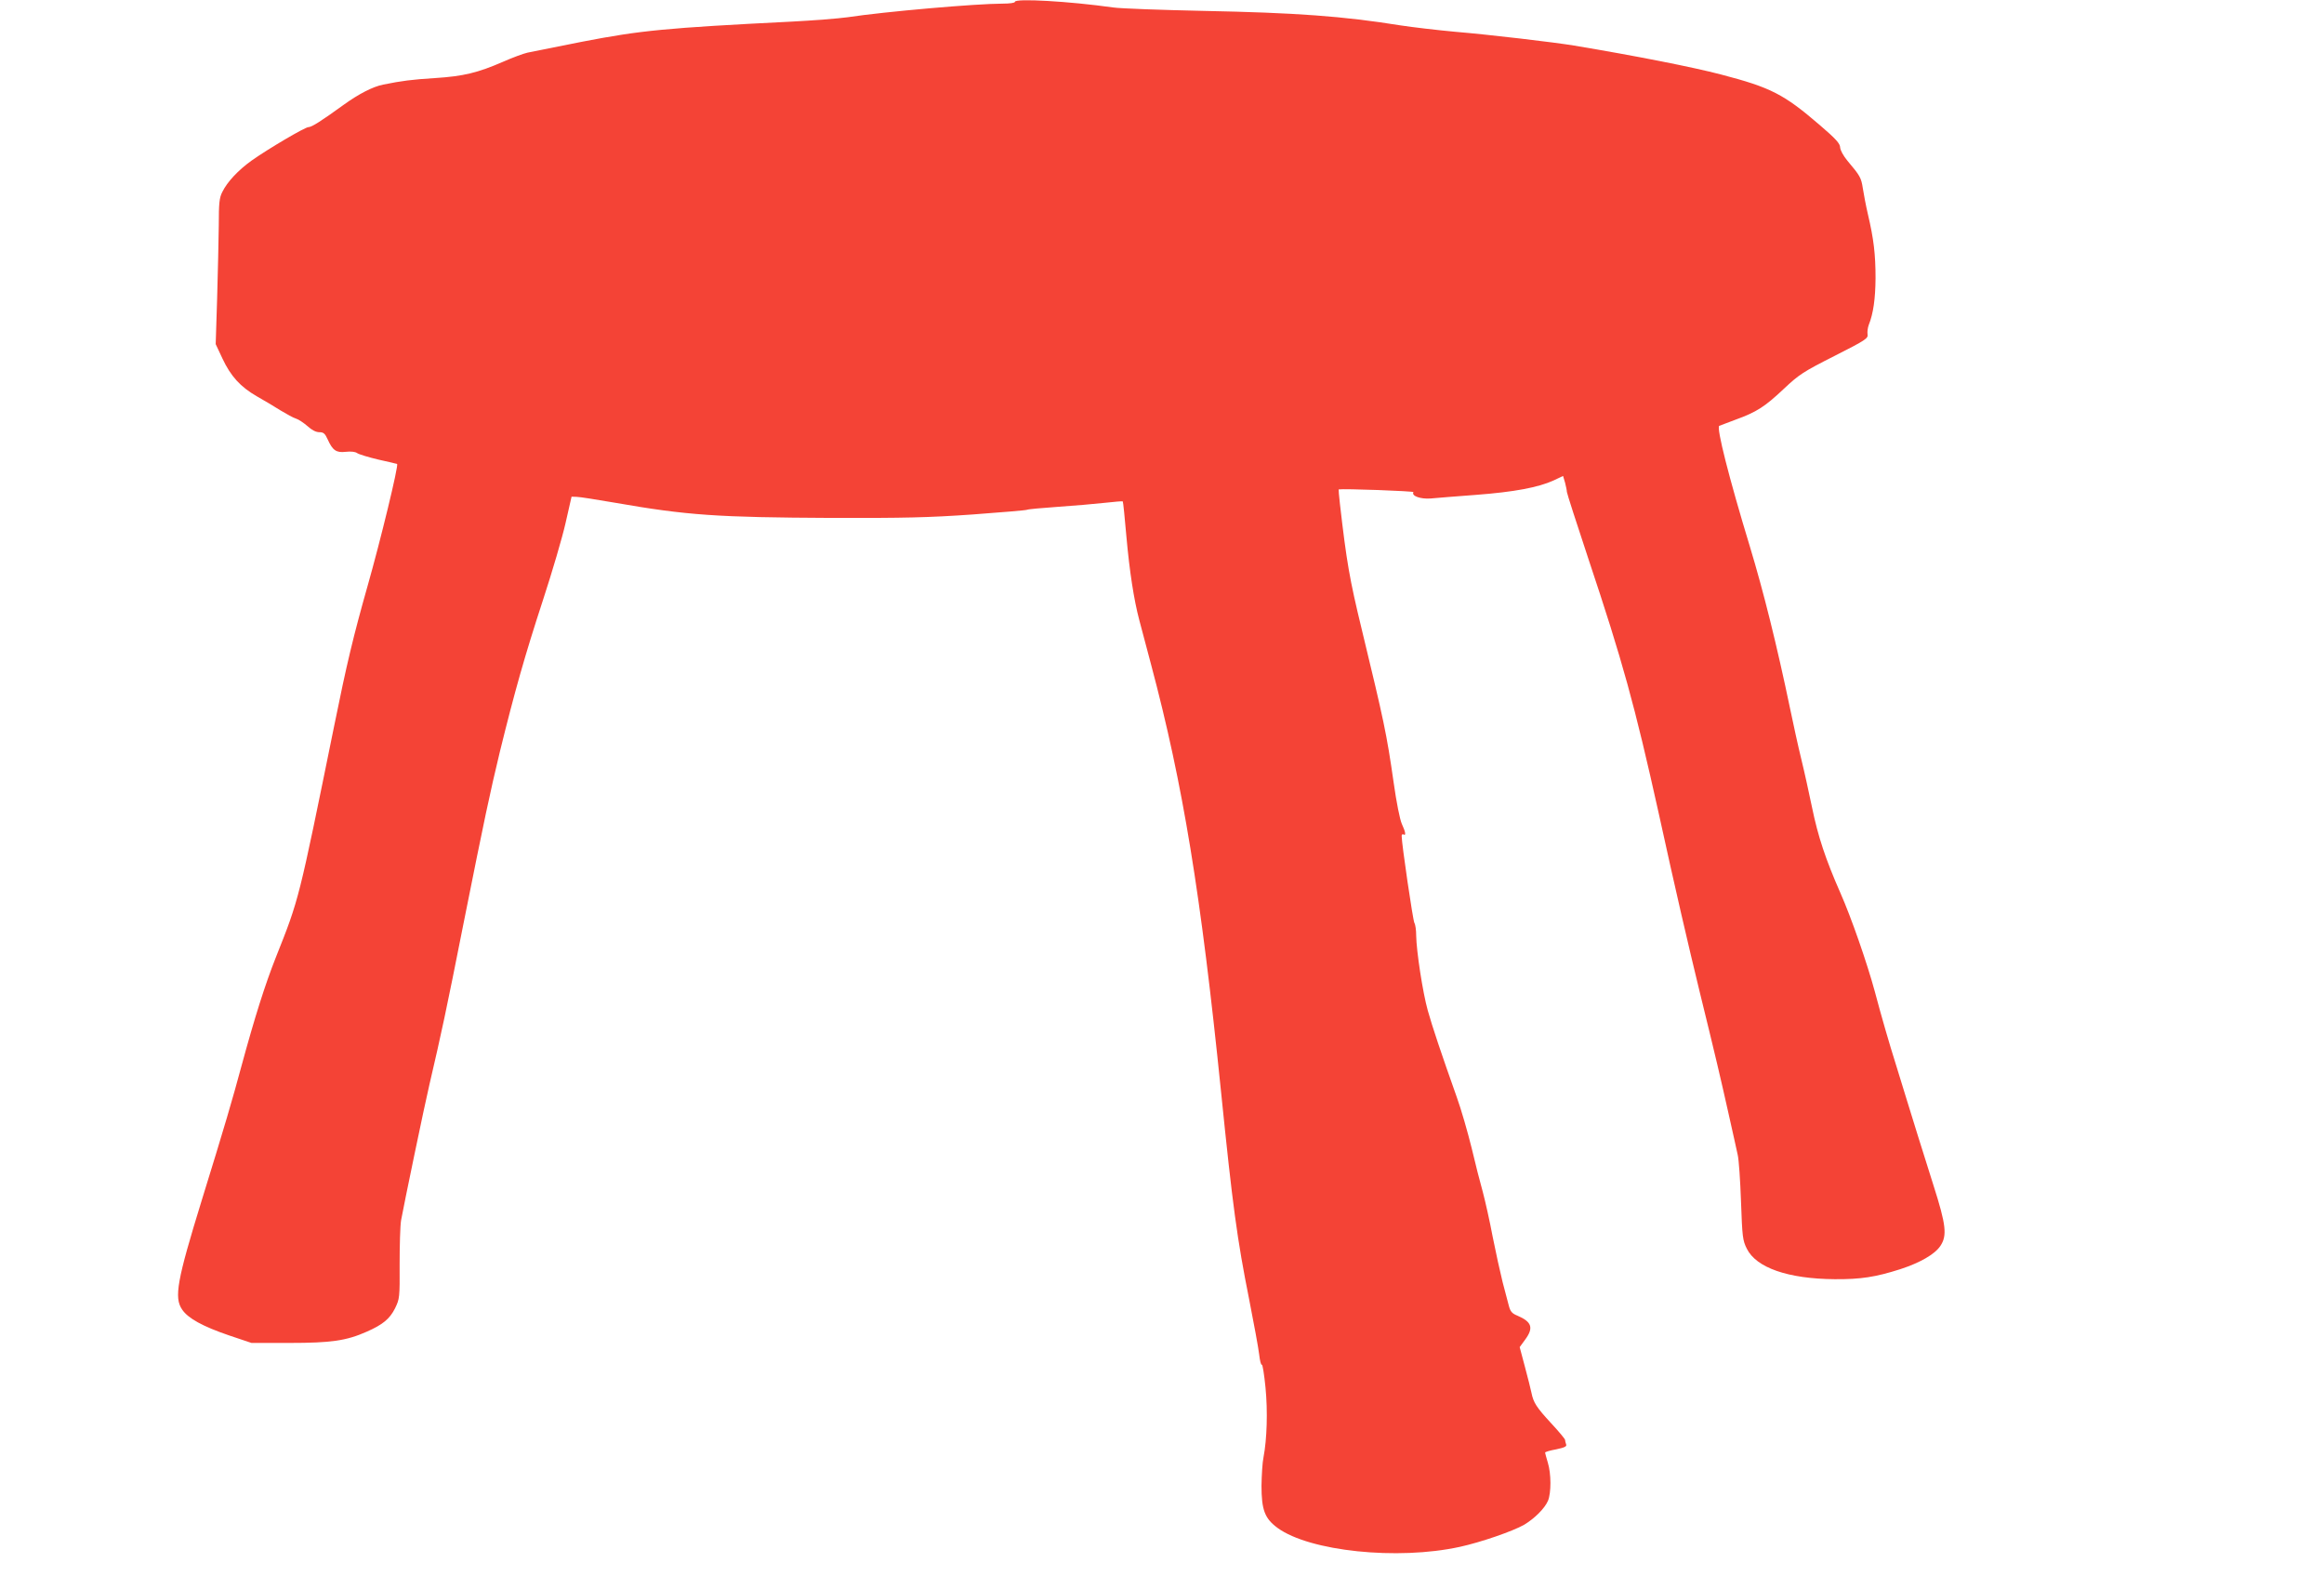 <?xml version="1.0" standalone="no"?>
<!DOCTYPE svg PUBLIC "-//W3C//DTD SVG 20010904//EN"
 "http://www.w3.org/TR/2001/REC-SVG-20010904/DTD/svg10.dtd">
<svg version="1.0" xmlns="http://www.w3.org/2000/svg"
 width="1280pt" height="868pt" viewBox="0 0 1280 868"
 preserveAspectRatio="xMidYMid meet">
<g transform="translate(0,868) scale(0.1,-0.1)"
fill="#f44336" stroke="none">
<path d="M5590 8670 c0 -6 -29 -10 -67 -10 -146 0 -651 -44 -855 -75 -51 -7
-190 -18 -308 -24 -694 -35 -829 -48 -1155 -111 -147 -29 -187 -37 -300 -60
-22 -5 -82 -27 -134 -50 -140 -61 -219 -80 -376 -90 -127 -8 -182 -15 -285
-36 -56 -11 -134 -51 -217 -111 -123 -89 -176 -123 -194 -123 -19 0 -221 -119
-313 -184 -74 -53 -135 -118 -162 -174 -16 -31 -19 -62 -19 -182 -1 -80 -5
-260 -9 -400 l-8 -255 37 -79 c46 -98 99 -156 189 -208 39 -22 98 -57 131 -78
33 -20 71 -41 85 -45 14 -4 42 -23 63 -41 24 -22 47 -34 66 -34 23 0 31 -7 46
-40 27 -60 47 -74 99 -68 28 3 52 1 63 -7 10 -7 63 -23 118 -36 55 -12 101
-23 102 -24 10 -5 -92 -424 -162 -670 -79 -279 -115 -429 -185 -775 -196 -963
-192 -948 -320 -1270 -60 -151 -118 -335 -190 -600 -51 -189 -90 -323 -219
-740 -136 -441 -153 -535 -108 -601 33 -49 114 -93 257 -142 l125 -42 210 0
c228 0 313 12 425 62 89 39 127 71 156 129 25 52 26 58 25 241 0 103 3 213 8
243 16 88 128 628 156 747 66 283 92 403 189 893 115 576 144 711 199 940 82
333 137 528 238 837 50 153 106 343 124 423 l33 145 28 -1 c16 0 110 -15 209
-32 400 -70 567 -81 1195 -84 402 -1 535 2 777 19 161 12 296 23 300 26 5 3
81 10 168 16 88 6 204 16 258 22 54 6 100 10 101 8 2 -2 11 -89 20 -194 17
-190 41 -347 71 -460 9 -33 38 -143 65 -245 176 -661 274 -1260 385 -2350 64
-631 89 -815 155 -1145 26 -132 51 -268 55 -302 4 -35 10 -61 15 -58 4 2 13
-54 20 -125 13 -132 8 -285 -11 -385 -6 -27 -10 -98 -11 -156 0 -134 18 -181
89 -233 176 -128 659 -179 1003 -104 115 25 292 86 355 122 58 35 113 90 131
132 18 44 18 148 -1 210 -8 27 -15 52 -15 55 0 4 27 12 61 18 47 10 59 16 55
27 -3 9 -6 20 -6 25 0 5 -34 46 -76 91 -82 89 -98 114 -109 168 -4 19 -20 84
-36 143 l-29 109 30 41 c48 65 37 98 -42 132 -30 12 -39 23 -47 52 -5 21 -21
81 -35 133 -13 52 -38 165 -55 251 -16 86 -41 196 -54 245 -14 49 -42 159 -62
244 -21 85 -57 211 -82 280 -87 245 -134 386 -159 475 -28 99 -63 330 -64 413
0 29 -4 60 -10 70 -8 14 -70 435 -70 479 0 8 5 11 10 8 15 -9 12 12 -9 58 -11
24 -30 120 -45 227 -39 272 -53 336 -176 845 -67 276 -83 369 -120 690 -5 44
-8 80 -7 80 24 5 415 -9 412 -15 -13 -21 39 -39 94 -35 31 3 144 12 251 20
211 16 342 41 426 79 l53 25 11 -37 c5 -20 10 -43 10 -51 0 -7 54 -174 119
-370 188 -563 254 -802 386 -1396 96 -438 159 -709 226 -985 88 -358 115 -474
160 -675 22 -99 45 -200 50 -225 6 -25 14 -140 18 -256 7 -195 9 -214 32 -260
52 -105 227 -166 484 -168 145 -1 226 12 361 55 110 36 190 82 221 128 38 57
32 115 -38 334 -72 229 -106 336 -149 477 -18 58 -45 146 -60 195 -33 104 -78
259 -114 395 -42 155 -129 406 -190 544 -81 184 -123 310 -156 471 -16 77 -42
196 -59 265 -17 69 -44 193 -61 275 -74 355 -147 647 -222 895 -116 381 -185
655 -169 665 4 2 45 17 90 34 116 42 161 71 266 170 84 79 107 94 279 181 174
88 186 97 182 119 -2 14 1 36 6 50 26 65 37 145 38 259 0 132 -10 216 -42 352
-11 47 -23 111 -28 143 -9 58 -14 68 -85 152 -23 28 -39 58 -40 73 0 21 -23
47 -113 124 -198 170 -268 206 -544 278 -153 40 -466 102 -808 159 -108 18
-464 60 -655 76 -99 9 -234 25 -300 35 -317 51 -579 70 -1085 80 -234 5 -459
13 -500 19 -240 34 -540 51 -540 31z"/>
</g>
</svg>

